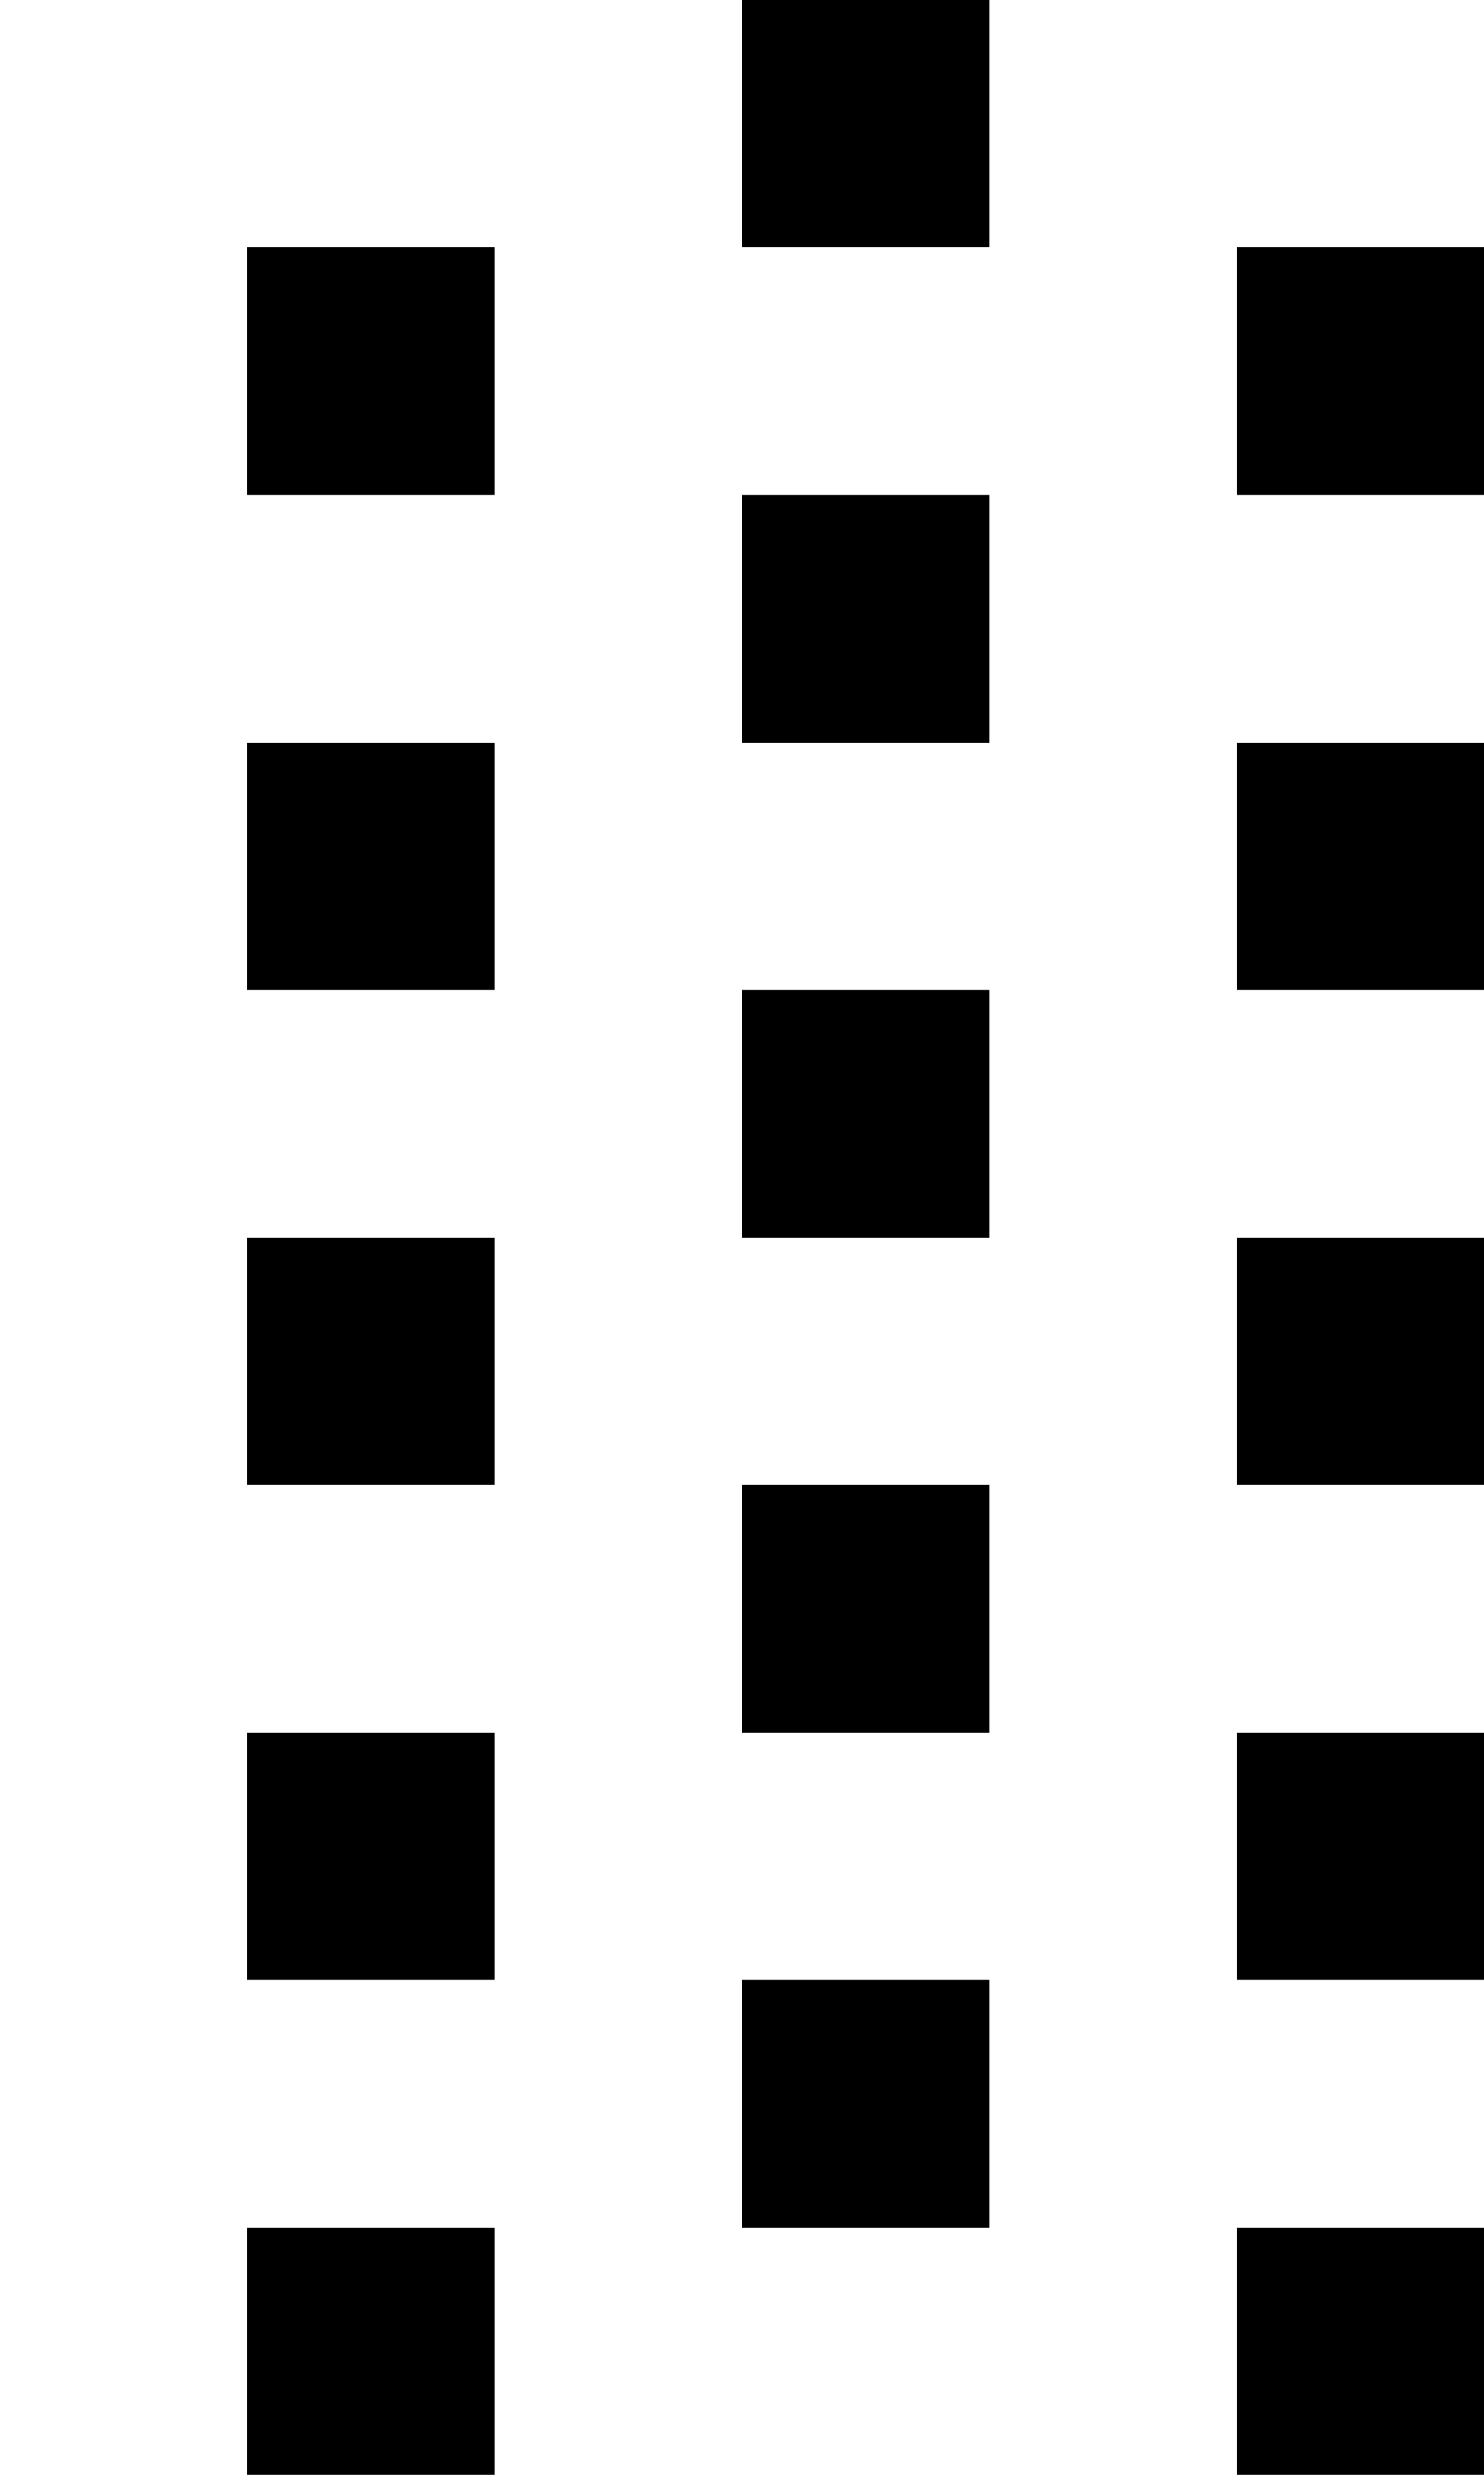 <?xml version="1.0" standalone="no"?>
<!DOCTYPE svg PUBLIC "-//W3C//DTD SVG 20010904//EN"
 "http://www.w3.org/TR/2001/REC-SVG-20010904/DTD/svg10.dtd">
<svg version="1.0" xmlns="http://www.w3.org/2000/svg"
 width="24pt" height="40pt" viewBox="0 0 24 40"
 preserveAspectRatio="xMidYMid meet">
<g transform="translate(0,40) scale(1,-1)"
fill="#000000" stroke="none">
<path d="M12 38 l0 -2 2 0 2 0 0 2 0 2 -2 0 -2 0 0 -2z"/>
<path d="M4 34 l0 -2 2 0 2 0 0 2 0 2 -2 0 -2 0 0 -2z"/>
<path d="M20 34 l0 -2 2 0 2 0 0 2 0 2 -2 0 -2 0 0 -2z"/>
<path d="M12 30 l0 -2 2 0 2 0 0 2 0 2 -2 0 -2 0 0 -2z"/>
<path d="M4 26 l0 -2 2 0 2 0 0 2 0 2 -2 0 -2 0 0 -2z"/>
<path d="M20 26 l0 -2 2 0 2 0 0 2 0 2 -2 0 -2 0 0 -2z"/>
<path d="M12 22 l0 -2 2 0 2 0 0 2 0 2 -2 0 -2 0 0 -2z"/>
<path d="M4 18 l0 -2 2 0 2 0 0 2 0 2 -2 0 -2 0 0 -2z"/>
<path d="M20 18 l0 -2 2 0 2 0 0 2 0 2 -2 0 -2 0 0 -2z"/>
<path d="M12 14 l0 -2 2 0 2 0 0 2 0 2 -2 0 -2 0 0 -2z"/>
<path d="M4 10 l0 -2 2 0 2 0 0 2 0 2 -2 0 -2 0 0 -2z"/>
<path d="M20 10 l0 -2 2 0 2 0 0 2 0 2 -2 0 -2 0 0 -2z"/>
<path d="M12 6 l0 -2 2 0 2 0 0 2 0 2 -2 0 -2 0 0 -2z"/>
<path d="M4 2 l0 -2 2 0 2 0 0 2 0 2 -2 0 -2 0 0 -2z"/>
<path d="M20 2 l0 -2 2 0 2 0 0 2 0 2 -2 0 -2 0 0 -2z"/>
</g>
</svg>
